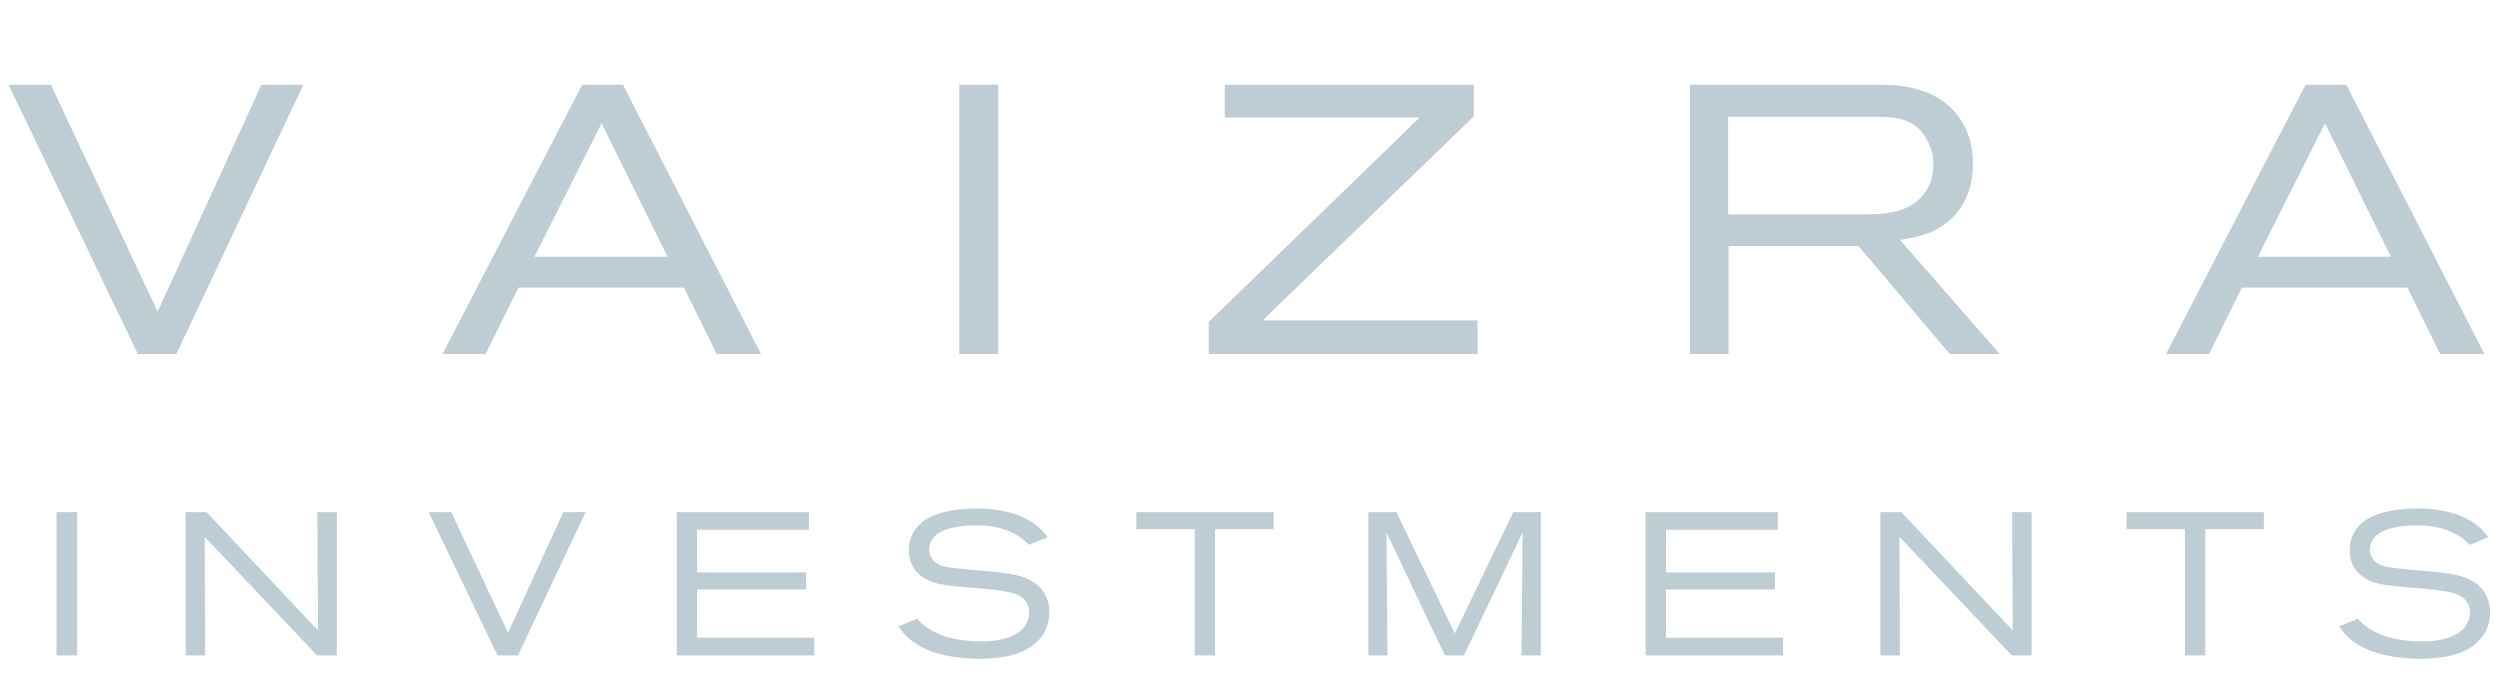 <?xml version="1.0" encoding="UTF-8" standalone="no"?>
<svg width="177px" height="49px" viewBox="0 0 177 49" version="1.1" xmlns="http://www.w3.org/2000/svg" xmlns:xlink="http://www.w3.org/1999/xlink" xmlns:sketch="http://www.bohemiancoding.com/sketch/ns">
    <!-- Generator: Sketch 3.3.3 (12072) - http://www.bohemiancoding.com/sketch -->
    <title>vaizra</title>
    <desc>Created with Sketch.</desc>
    <defs></defs>
    <g id="About" stroke="none" stroke-width="1" fill="none" fill-rule="evenodd" sketch:type="MSPage">
        <g id="vaizra" sketch:type="MSArtboardGroup" fill="#BECDD4">
            <path d="M21.477,6 L18.507,6 L11.163,22.065 L3.603,6 L0.606,6 L9.759,25.062 L12.486,25.062 L21.477,6 Z M53.878,25.062 L44.104,6 L41.215,6 L31.333,25.062 L34.384,25.062 L36.706,20.364 L48.424,20.364 L50.746,25.062 L53.878,25.062 Z M47.263,18.177 L37.84,18.177 L42.592,8.727 L47.263,18.177 Z M70.673,25.062 L70.673,6 L67.919,6 L67.919,25.062 L70.673,25.062 Z M104.613,25.062 L104.613,22.686 L89.385,22.686 L104.343,8.241 L104.343,6 L86.712,6 L86.712,8.322 L100.509,8.322 L85.578,22.794 L85.578,25.062 L104.613,25.062 Z M141.577,25.062 L134.53,16.989 C135.61,16.827 136.123,16.665 136.609,16.476 C139.471,15.288 139.687,12.615 139.687,11.589 C139.687,8.97 138.229,6.972 135.664,6.297 C134.854,6.081 134.26,6 132.64,6 L119.653,6 L119.653,25.062 L122.38,25.062 L122.38,17.421 L131.587,17.421 L138.04,25.062 L141.577,25.062 Z M136.879,11.697 C136.879,12.804 136.447,13.452 136.177,13.776 C135.124,15.126 133.315,15.18 131.776,15.18 L122.353,15.18 L122.353,8.268 L132.829,8.268 C134.314,8.268 135.583,8.403 136.393,9.834 C136.852,10.617 136.879,11.346 136.879,11.697 L136.879,11.697 Z M175.895,25.062 L166.121,6 L163.232,6 L153.35,25.062 L156.401,25.062 L158.723,20.364 L170.441,20.364 L172.763,25.062 L175.895,25.062 Z M169.28,18.177 L159.857,18.177 L164.609,8.727 L169.28,18.177 Z" id="VAIZRA" sketch:type="MSShapeGroup"></path>
            <path d="M5.465,46.401 L5.465,36.259 L4,36.259 L4,46.401 L5.465,46.401 Z M23.85,46.401 L23.85,36.259 L22.471,36.259 L22.514,44.634 L14.627,36.259 L13.147,36.259 L13.147,46.401 L14.526,46.401 L14.498,38.011 L22.442,46.401 L23.85,46.401 Z M41.459,36.259 L39.879,36.259 L35.971,44.806 L31.948,36.259 L30.354,36.259 L35.224,46.401 L36.675,46.401 L41.459,36.259 Z M57.645,46.401 L57.645,45.151 L49.356,45.151 L49.356,41.732 L57.071,41.732 L57.071,40.525 L49.356,40.525 L49.356,37.508 L57.272,37.508 L57.272,36.259 L47.92,36.259 L47.92,46.401 L57.645,46.401 Z M74.292,43.341 C74.292,43.039 74.263,42.393 73.76,41.746 C73.272,41.143 72.554,40.741 70.988,40.554 C69.867,40.425 68.746,40.367 67.626,40.224 C67.037,40.152 66.319,40.094 65.959,39.52 C65.844,39.333 65.787,39.103 65.787,38.888 C65.787,38.457 66.031,37.853 66.908,37.523 C67.281,37.379 68.086,37.192 69.12,37.192 C70.715,37.192 71.677,37.652 72.237,38.04 C72.525,38.241 72.783,38.5 72.855,38.572 L74.177,38.04 C74.091,37.939 73.846,37.58 73.516,37.307 C73.372,37.178 73.229,37.077 73.056,36.963 C72.324,36.488 71.117,36 69.106,36 C67.468,36 66.362,36.33 65.758,36.661 C65.327,36.891 64.35,37.537 64.35,38.959 C64.35,39.304 64.379,40.023 65.069,40.655 C65.816,41.344 66.764,41.445 68.703,41.603 C69.508,41.675 71.261,41.775 72.008,42.106 C72.539,42.336 72.87,42.766 72.87,43.356 C72.87,43.628 72.783,44.261 72.18,44.72 C71.203,45.453 69.68,45.41 69.422,45.41 C69.091,45.41 67.712,45.396 66.548,44.921 C65.844,44.634 65.37,44.261 65.155,44.045 C65.069,43.959 65.011,43.887 64.939,43.801 L63.603,44.347 C63.761,44.577 64.006,44.95 64.552,45.367 C64.724,45.496 65.083,45.755 65.615,45.985 C66.117,46.2 66.477,46.286 66.706,46.344 C67.784,46.617 69.034,46.645 69.321,46.645 C69.968,46.645 70.557,46.574 70.786,46.545 C71.16,46.502 72.87,46.301 73.775,45.036 C73.976,44.763 74.292,44.203 74.292,43.341 L74.292,43.341 Z M90.177,37.465 L90.177,36.259 L80.451,36.259 L80.451,37.465 L84.588,37.465 L84.588,46.401 L86.025,46.401 L86.025,37.465 L90.177,37.465 Z M109.093,46.401 L109.093,36.259 L107.139,36.259 L103.002,44.85 L98.864,36.259 L96.882,36.259 L96.882,46.401 L98.232,46.401 L98.16,37.695 L102.298,46.401 L103.648,46.401 L107.8,37.695 L107.728,46.401 L109.093,46.401 Z M126.242,46.401 L126.242,45.151 L117.953,45.151 L117.953,41.732 L125.667,41.732 L125.667,40.525 L117.953,40.525 L117.953,37.508 L125.869,37.508 L125.869,36.259 L116.516,36.259 L116.516,46.401 L126.242,46.401 Z M143.837,46.401 L143.837,36.259 L142.457,36.259 L142.501,44.634 L134.614,36.259 L133.134,36.259 L133.134,46.401 L134.513,46.401 L134.484,38.011 L142.429,46.401 L143.837,46.401 Z M160.282,37.465 L160.282,36.259 L150.556,36.259 L150.556,37.465 L154.693,37.465 L154.693,46.401 L156.13,46.401 L156.13,37.465 L160.282,37.465 Z M176.296,43.341 C176.296,43.039 176.267,42.393 175.765,41.746 C175.276,41.143 174.558,40.741 172.992,40.554 C171.871,40.425 170.751,40.367 169.63,40.224 C169.041,40.152 168.323,40.094 167.964,39.52 C167.849,39.333 167.791,39.103 167.791,38.888 C167.791,38.457 168.035,37.853 168.912,37.523 C169.285,37.379 170.09,37.192 171.124,37.192 C172.719,37.192 173.681,37.652 174.242,38.04 C174.529,38.241 174.788,38.5 174.859,38.572 L176.181,38.04 C176.095,37.939 175.851,37.58 175.52,37.307 C175.377,37.178 175.233,37.077 175.061,36.963 C174.328,36.488 173.121,36 171.11,36 C169.472,36 168.366,36.33 167.763,36.661 C167.332,36.891 166.355,37.537 166.355,38.959 C166.355,39.304 166.383,40.023 167.073,40.655 C167.82,41.344 168.768,41.445 170.708,41.603 C171.512,41.675 173.265,41.775 174.012,42.106 C174.543,42.336 174.874,42.766 174.874,43.356 C174.874,43.628 174.788,44.261 174.184,44.72 C173.207,45.453 171.685,45.41 171.426,45.41 C171.095,45.41 169.716,45.396 168.553,44.921 C167.849,44.634 167.375,44.261 167.159,44.045 C167.073,43.959 167.015,43.887 166.944,43.801 L165.608,44.347 C165.766,44.577 166.01,44.95 166.556,45.367 C166.728,45.496 167.087,45.755 167.619,45.985 C168.122,46.2 168.481,46.286 168.711,46.344 C169.788,46.617 171.038,46.645 171.325,46.645 C171.972,46.645 172.561,46.574 172.791,46.545 C173.164,46.502 174.874,46.301 175.779,45.036 C175.98,44.763 176.296,44.203 176.296,43.341 L176.296,43.341 Z" id="INVESTMENTS" sketch:type="MSShapeGroup"></path>
        </g>
    </g>
</svg>